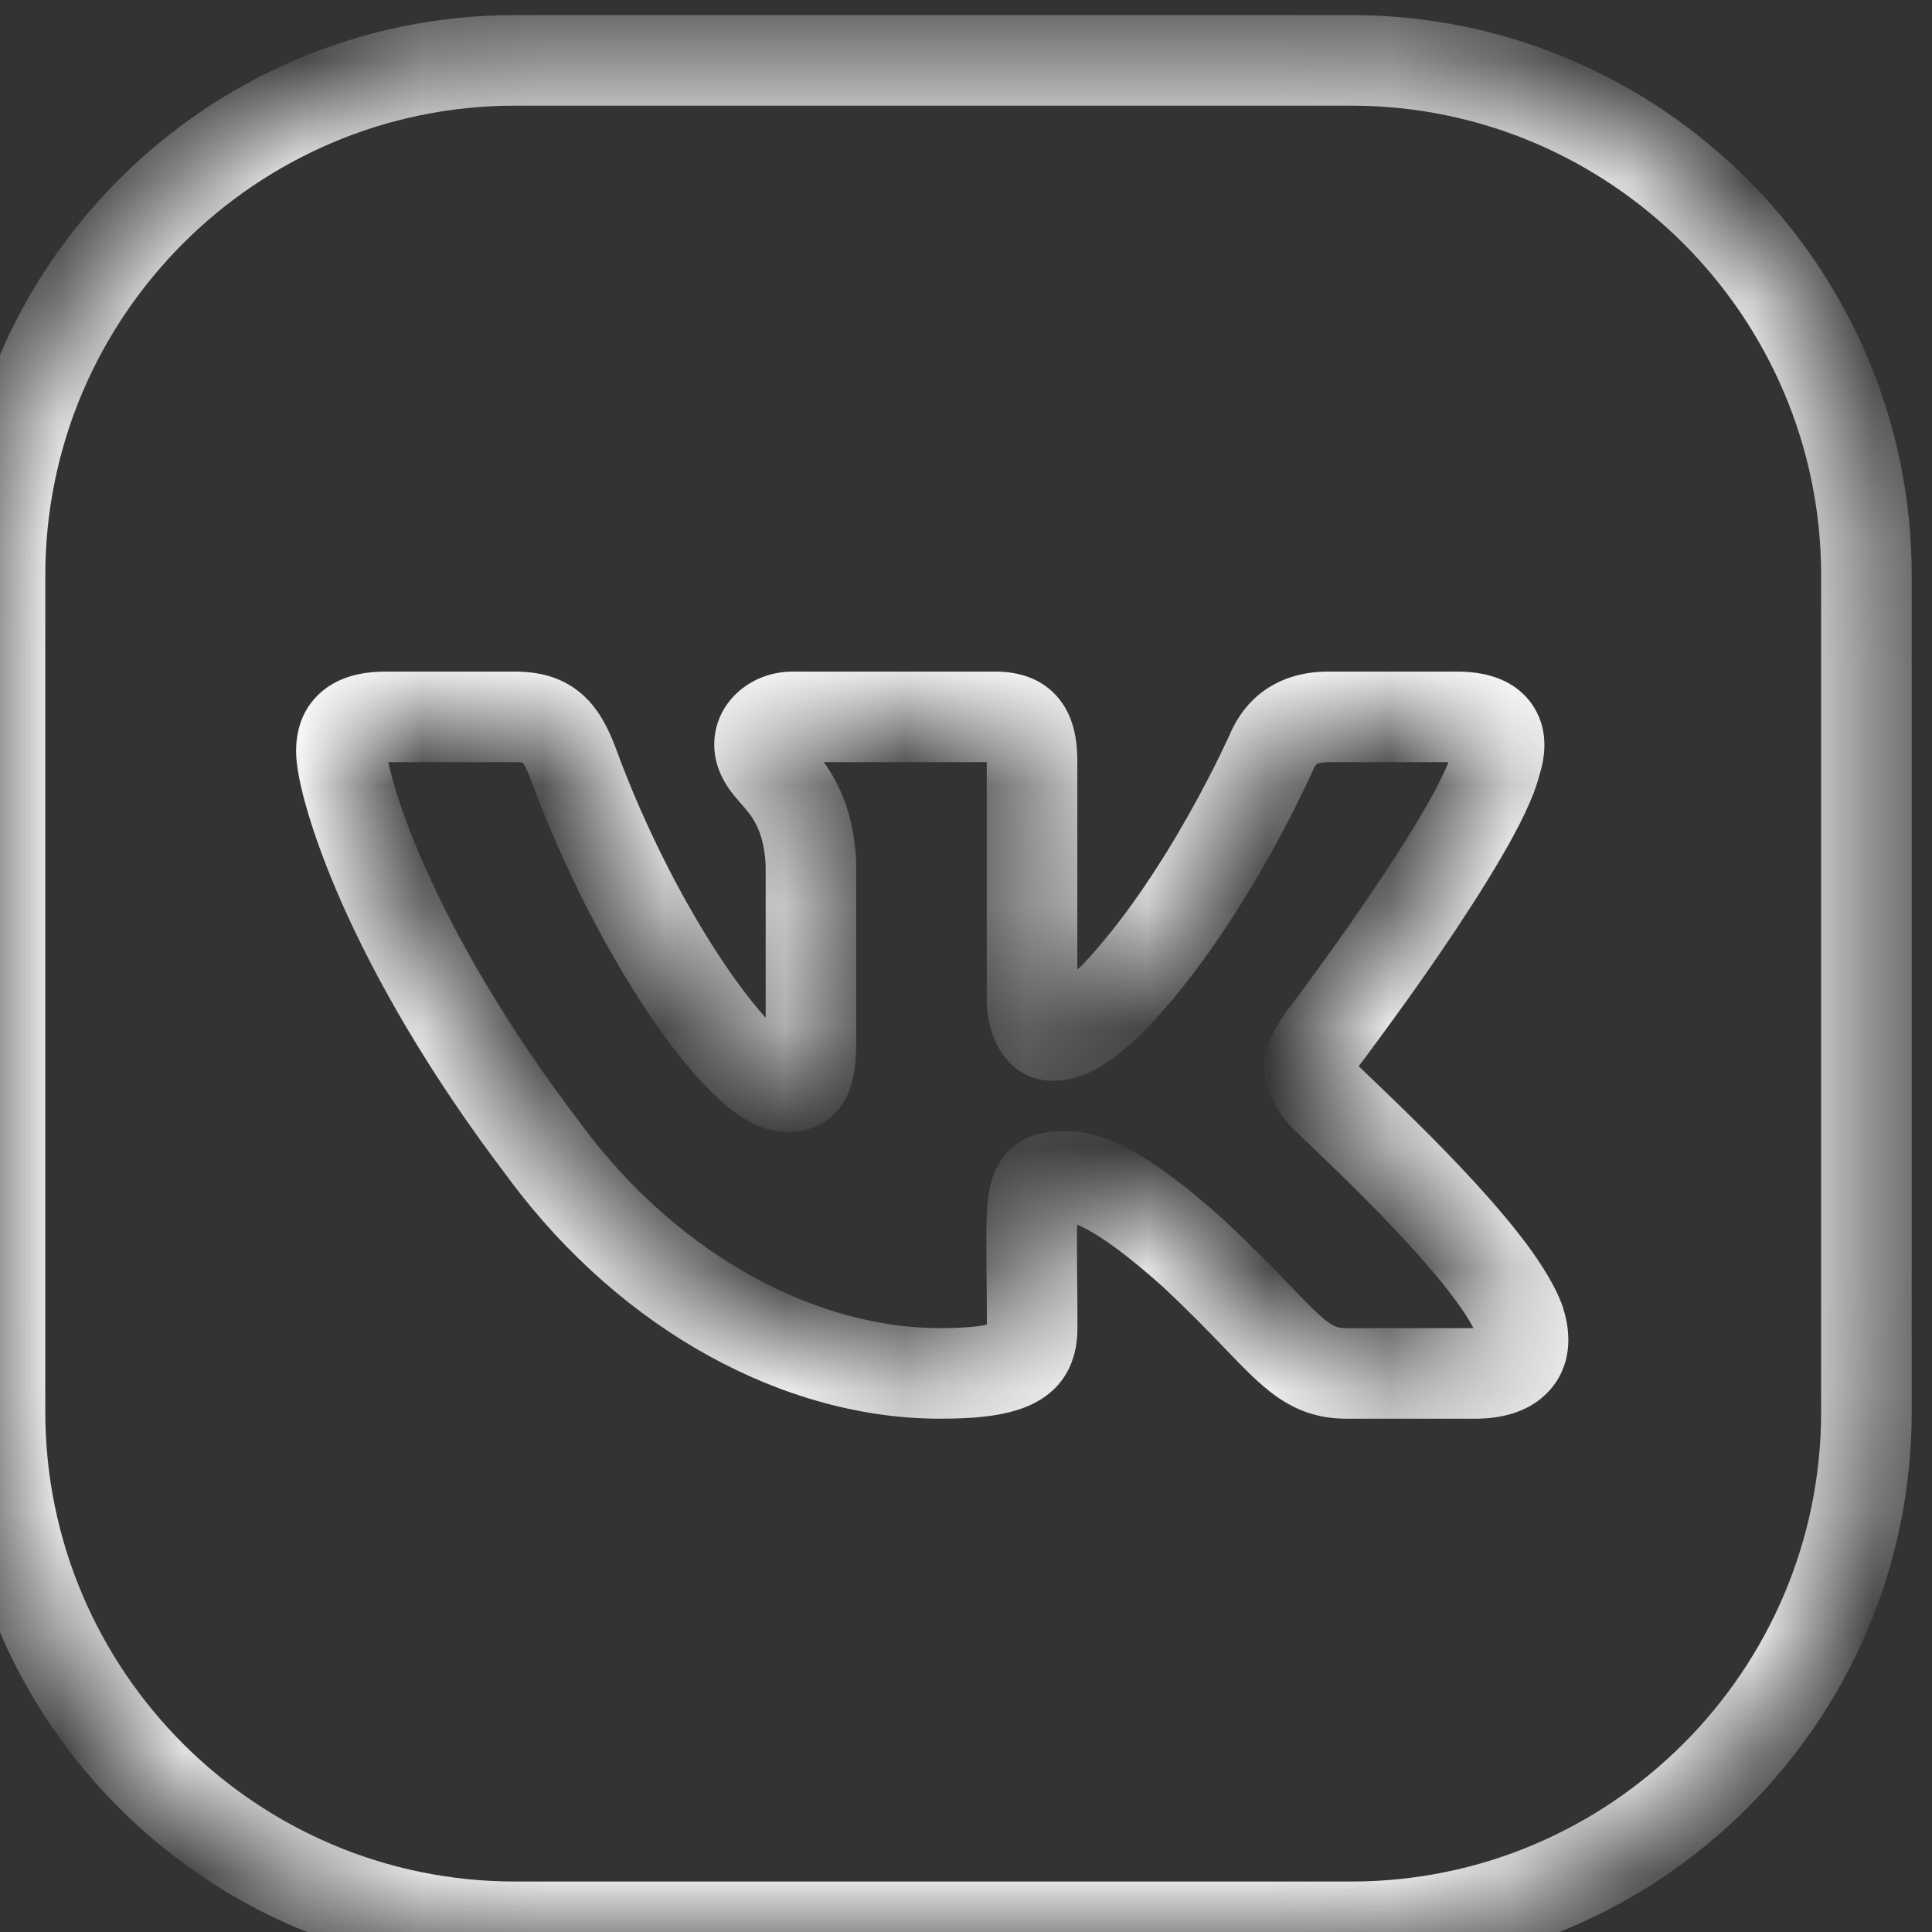 <?xml version="1.0" encoding="UTF-8"?> <svg xmlns="http://www.w3.org/2000/svg" width="16" height="16" viewBox="0 0 16 16" fill="none"><rect x="0" y="0" width="16" height="16" fill="#333333" stroke="none"/> <mask id="path-1-inside-1_270_11" fill="white"> <path fill-rule="evenodd" clip-rule="evenodd" d="M4.265 0.5H11.191C13.543 0.5 15.457 2.414 15.457 4.766V11.691C15.457 14.043 13.543 15.957 11.191 15.957H4.265C1.913 15.957 0 14.043 0 11.691L0 4.766C0 2.414 1.913 0.5 4.265 0.5ZM10.948 8.61C10.835 8.78 10.79 8.864 10.948 9.055C10.96 9.07 11.02 9.128 11.111 9.214C11.494 9.58 12.424 10.47 12.589 10.949C12.678 11.231 12.523 11.374 12.218 11.374H11.148C10.863 11.374 10.719 11.224 10.407 10.9C10.274 10.763 10.111 10.593 9.895 10.391C9.258 9.818 8.986 9.743 8.828 9.743C8.538 9.743 8.539 9.821 8.545 10.539C8.547 10.667 8.548 10.814 8.548 10.985C8.548 11.231 8.465 11.374 7.783 11.374C6.65 11.374 5.404 10.73 4.519 9.543C3.191 7.803 2.827 6.486 2.827 6.221C2.827 6.071 2.889 5.937 3.194 5.937H4.265C4.539 5.937 4.642 6.049 4.748 6.326C5.271 7.753 6.154 9 6.518 9C6.654 9 6.716 8.941 6.716 8.618V7.143C6.691 6.723 6.534 6.541 6.418 6.407C6.347 6.324 6.29 6.259 6.29 6.167C6.29 6.056 6.392 5.937 6.563 5.937H8.245C8.471 5.937 8.547 6.051 8.547 6.306V8.288C8.547 8.501 8.651 8.575 8.718 8.575C8.854 8.575 8.969 8.501 9.218 8.268C9.988 7.463 10.533 6.221 10.533 6.221C10.6 6.071 10.726 5.937 10.998 5.937H12.069C12.392 5.937 12.459 6.093 12.392 6.306L12.391 6.306C12.256 6.889 10.95 8.608 10.948 8.61Z"></path> </mask> <path d="M15.457 4.766L15.082 4.766V4.766H15.457ZM10.948 9.055L11.247 8.828L11.242 8.821L11.237 8.815L10.948 9.055ZM10.948 8.61L10.69 8.338L10.659 8.367L10.636 8.402L10.948 8.61ZM11.111 9.214L11.37 8.943L11.37 8.943L11.111 9.214ZM12.589 10.949L12.947 10.836L12.944 10.827L12.589 10.949ZM10.407 10.9L10.677 10.64L10.677 10.64L10.407 10.9ZM9.895 10.391L10.151 10.117L10.146 10.112L9.895 10.391ZM8.545 10.539L8.17 10.543L8.17 10.543L8.545 10.539ZM4.519 9.543L4.819 9.319L4.817 9.315L4.519 9.543ZM4.748 6.326L5.1 6.197L5.098 6.192L4.748 6.326ZM6.716 7.143H7.091V7.132L7.09 7.121L6.716 7.143ZM6.418 6.407L6.702 6.162L6.702 6.162L6.418 6.407ZM9.218 8.268L9.474 8.542L9.481 8.535L9.488 8.527L9.218 8.268ZM10.533 6.221L10.191 6.067L10.19 6.07L10.533 6.221ZM12.392 6.306L12.553 6.644L12.7 6.574L12.749 6.418L12.392 6.306ZM12.391 6.306L12.23 5.967L12.066 6.045L12.026 6.222L12.391 6.306ZM11.191 0.125L4.265 0.125V0.875L11.191 0.875V0.125ZM15.832 4.766C15.832 2.206 13.751 0.125 11.191 0.125V0.875C13.336 0.875 15.082 2.621 15.082 4.766L15.832 4.766ZM15.832 11.691V4.766H15.082V11.691H15.832ZM11.191 16.332C13.751 16.332 15.832 14.251 15.832 11.691H15.082C15.082 13.836 13.336 15.582 11.191 15.582V16.332ZM4.265 16.332H11.191V15.582H4.265V16.332ZM-0.375 11.691C-0.375 14.251 1.706 16.332 4.265 16.332V15.582C2.121 15.582 0.375 13.836 0.375 11.691H-0.375ZM-0.375 4.766L-0.375 11.691H0.375L0.375 4.766H-0.375ZM4.265 0.125C1.706 0.125 -0.375 2.206 -0.375 4.766H0.375C0.375 2.621 2.121 0.875 4.265 0.875V0.125ZM11.237 8.815C11.224 8.8 11.216 8.789 11.212 8.782C11.207 8.776 11.208 8.775 11.21 8.779C11.212 8.784 11.215 8.794 11.218 8.809C11.221 8.824 11.222 8.84 11.22 8.857C11.217 8.888 11.208 8.904 11.213 8.894C11.215 8.889 11.22 8.881 11.228 8.867C11.237 8.854 11.247 8.838 11.261 8.817L10.636 8.402C10.592 8.468 10.488 8.613 10.473 8.793C10.455 9.007 10.559 9.173 10.66 9.294L11.237 8.815ZM11.37 8.943C11.324 8.899 11.288 8.865 11.262 8.839C11.249 8.827 11.24 8.818 11.234 8.812C11.232 8.809 11.231 8.809 11.232 8.81C11.232 8.81 11.234 8.812 11.236 8.814C11.238 8.816 11.242 8.821 11.247 8.828L10.65 9.282C10.677 9.317 10.721 9.359 10.738 9.376C10.768 9.405 10.807 9.443 10.852 9.485L11.37 8.943ZM12.944 10.827C12.883 10.651 12.765 10.468 12.643 10.303C12.516 10.133 12.363 9.955 12.208 9.786C11.897 9.447 11.561 9.126 11.37 8.943L10.852 9.485C11.044 9.669 11.364 9.975 11.655 10.293C11.801 10.452 11.936 10.609 12.041 10.751C12.152 10.899 12.212 11.007 12.234 11.071L12.944 10.827ZM12.218 11.749C12.412 11.749 12.656 11.706 12.826 11.522C13.017 11.316 13.014 11.05 12.946 10.836L12.231 11.062C12.242 11.096 12.237 11.102 12.239 11.087C12.24 11.079 12.243 11.067 12.25 11.052C12.256 11.037 12.265 11.024 12.276 11.013C12.297 10.99 12.313 10.987 12.304 10.99C12.294 10.993 12.267 10.999 12.218 10.999V11.749ZM11.148 11.749H12.218V10.999H11.148V11.749ZM10.137 11.16C10.283 11.312 10.425 11.462 10.571 11.565C10.742 11.685 10.924 11.749 11.148 11.749V10.999C11.087 10.999 11.054 10.988 11.003 10.952C10.929 10.9 10.843 10.812 10.677 10.64L10.137 11.16ZM9.639 10.665C9.848 10.86 10.005 11.023 10.137 11.16L10.677 10.64C10.544 10.502 10.375 10.327 10.15 10.117L9.639 10.665ZM8.828 10.118C8.836 10.118 9.017 10.105 9.644 10.669L10.146 10.112C9.5 9.531 9.136 9.368 8.828 9.368V10.118ZM8.92 10.536C8.919 10.353 8.918 10.222 8.921 10.124C8.922 10.075 8.925 10.041 8.928 10.016C8.931 9.99 8.933 9.983 8.932 9.987C8.931 9.992 8.923 10.015 8.9 10.043C8.875 10.073 8.845 10.095 8.816 10.108C8.775 10.126 8.755 10.118 8.828 10.118V9.368C8.755 9.368 8.627 9.37 8.505 9.425C8.348 9.497 8.261 9.626 8.218 9.757C8.183 9.865 8.175 9.988 8.171 10.1C8.167 10.217 8.169 10.366 8.17 10.543L8.92 10.536ZM8.923 10.985C8.923 10.812 8.922 10.663 8.92 10.536L8.17 10.543C8.172 10.67 8.173 10.816 8.173 10.985H8.923ZM7.783 11.749C8.123 11.749 8.414 11.719 8.62 11.589C8.741 11.514 8.826 11.409 8.874 11.284C8.918 11.172 8.923 11.062 8.923 10.985H8.173C8.173 11.031 8.168 11.032 8.174 11.015C8.185 10.986 8.207 10.963 8.222 10.954C8.227 10.951 8.206 10.965 8.129 10.978C8.053 10.991 7.943 10.999 7.783 10.999V11.749ZM4.218 9.767C5.161 11.033 6.512 11.749 7.783 11.749V10.999C6.788 10.999 5.646 10.428 4.819 9.319L4.218 9.767ZM2.452 6.221C2.452 6.344 2.488 6.518 2.545 6.712C2.605 6.918 2.698 7.178 2.832 7.481C3.101 8.088 3.539 8.877 4.221 9.77L4.817 9.315C4.17 8.468 3.763 7.73 3.518 7.177C3.395 6.901 3.314 6.672 3.265 6.502C3.24 6.417 3.223 6.349 3.214 6.297C3.203 6.242 3.202 6.219 3.202 6.221H2.452ZM3.194 5.562C2.997 5.562 2.789 5.604 2.634 5.755C2.476 5.909 2.452 6.103 2.452 6.221H3.202C3.202 6.208 3.204 6.212 3.199 6.226C3.194 6.243 3.182 6.269 3.158 6.292C3.135 6.314 3.116 6.32 3.118 6.319C3.121 6.318 3.144 6.312 3.194 6.312V5.562ZM4.265 5.562H3.194V6.312H4.265V5.562ZM5.098 6.192C5.042 6.044 4.962 5.87 4.813 5.743C4.648 5.602 4.454 5.562 4.265 5.562V6.312C4.309 6.312 4.329 6.317 4.334 6.319C4.337 6.319 4.331 6.318 4.326 6.313C4.323 6.31 4.329 6.314 4.342 6.337C4.357 6.362 4.375 6.4 4.397 6.46L5.098 6.192ZM6.518 8.625C6.572 8.625 6.589 8.646 6.555 8.625C6.527 8.607 6.483 8.573 6.424 8.515C6.306 8.4 6.161 8.221 6.003 7.988C5.689 7.524 5.351 6.883 5.1 6.197L4.396 6.455C4.668 7.197 5.033 7.893 5.382 8.409C5.556 8.666 5.732 8.888 5.899 9.051C5.982 9.132 6.07 9.207 6.162 9.263C6.248 9.316 6.372 9.375 6.518 9.375V8.625ZM6.341 8.618C6.341 8.689 6.337 8.732 6.333 8.756C6.329 8.783 6.328 8.769 6.345 8.74C6.354 8.724 6.369 8.704 6.391 8.685C6.413 8.665 6.437 8.651 6.46 8.641C6.501 8.623 6.53 8.625 6.518 8.625V9.375C6.574 9.375 6.661 9.37 6.753 9.331C6.855 9.288 6.936 9.214 6.991 9.12C7.081 8.968 7.091 8.776 7.091 8.618H6.341ZM6.341 7.143V8.618H7.091V7.143H6.341ZM6.134 6.652C6.192 6.718 6.232 6.766 6.265 6.834C6.298 6.9 6.332 7.001 6.341 7.165L7.09 7.121C7.075 6.866 7.019 6.665 6.937 6.502C6.858 6.34 6.761 6.23 6.702 6.162L6.134 6.652ZM5.915 6.167C5.915 6.423 6.085 6.594 6.134 6.652L6.702 6.162C6.693 6.151 6.686 6.143 6.678 6.134C6.671 6.126 6.666 6.119 6.661 6.113C6.652 6.101 6.649 6.097 6.649 6.097C6.649 6.097 6.654 6.105 6.658 6.119C6.663 6.134 6.665 6.15 6.665 6.167H5.915ZM6.563 5.562C6.21 5.562 5.915 5.824 5.915 6.167H6.665C6.665 6.288 6.574 6.312 6.563 6.312V5.562ZM8.245 5.562H6.563V6.312H8.245V5.562ZM8.922 6.306C8.922 6.159 8.904 5.958 8.776 5.794C8.629 5.607 8.417 5.562 8.245 5.562V6.312C8.272 6.312 8.272 6.316 8.255 6.31C8.247 6.306 8.234 6.3 8.221 6.291C8.207 6.281 8.195 6.269 8.186 6.257C8.167 6.233 8.164 6.216 8.166 6.224C8.168 6.234 8.172 6.258 8.172 6.306H8.922ZM8.922 8.288V6.306H8.172V8.288H8.922ZM8.718 8.2C8.82 8.2 8.881 8.252 8.906 8.284C8.933 8.32 8.922 8.335 8.922 8.288H8.172C8.172 8.606 8.355 8.95 8.718 8.95V8.2ZM8.961 7.994C8.838 8.109 8.77 8.164 8.728 8.19C8.698 8.209 8.703 8.2 8.718 8.2V8.95C9.023 8.95 9.242 8.759 9.474 8.542L8.961 7.994ZM10.533 6.221C10.19 6.07 10.19 6.07 10.19 6.07C10.19 6.07 10.19 6.07 10.19 6.07C10.19 6.07 10.19 6.07 10.19 6.07C10.19 6.07 10.19 6.07 10.19 6.07C10.19 6.071 10.189 6.071 10.189 6.072C10.188 6.074 10.187 6.077 10.185 6.081C10.181 6.089 10.175 6.102 10.168 6.119C10.152 6.152 10.129 6.201 10.099 6.263C10.039 6.386 9.95 6.56 9.838 6.758C9.612 7.158 9.301 7.639 8.947 8.009L9.488 8.527C9.905 8.092 10.252 7.549 10.491 7.127C10.611 6.914 10.707 6.727 10.773 6.592C10.806 6.525 10.831 6.471 10.849 6.433C10.857 6.414 10.864 6.399 10.869 6.389C10.871 6.384 10.873 6.38 10.874 6.377C10.875 6.375 10.875 6.374 10.876 6.373C10.876 6.373 10.876 6.372 10.876 6.372C10.876 6.372 10.876 6.372 10.876 6.372C10.877 6.372 10.877 6.372 10.877 6.372C10.877 6.372 10.877 6.372 10.533 6.221ZM10.998 5.562C10.798 5.562 10.62 5.613 10.472 5.717C10.328 5.819 10.243 5.952 10.191 6.067L10.875 6.374C10.891 6.34 10.902 6.331 10.905 6.329C10.906 6.329 10.927 6.312 10.998 6.312V5.562ZM12.069 5.562H10.998V6.312H12.069V5.562ZM12.749 6.418C12.796 6.272 12.834 6.029 12.677 5.818C12.521 5.608 12.27 5.562 12.069 5.562V6.312C12.122 6.312 12.141 6.319 12.14 6.318C12.135 6.317 12.104 6.304 12.076 6.265C12.047 6.227 12.041 6.19 12.04 6.175C12.04 6.162 12.042 6.167 12.034 6.193L12.749 6.418ZM12.552 6.645L12.553 6.644L12.231 5.967L12.23 5.967L12.552 6.645ZM11.207 8.881C11.22 8.869 11.235 8.852 11.238 8.848C11.239 8.847 11.241 8.844 11.242 8.843C11.243 8.841 11.244 8.84 11.244 8.84C11.245 8.839 11.246 8.837 11.247 8.837C11.248 8.835 11.249 8.834 11.251 8.832C11.253 8.828 11.257 8.823 11.262 8.816C11.273 8.803 11.287 8.783 11.306 8.759C11.342 8.709 11.395 8.639 11.458 8.552C11.585 8.38 11.755 8.143 11.93 7.887C12.104 7.632 12.285 7.354 12.433 7.1C12.574 6.859 12.709 6.598 12.756 6.39L12.026 6.222C12.006 6.306 11.928 6.478 11.785 6.723C11.65 6.955 11.48 7.216 11.31 7.464C11.142 7.711 10.976 7.941 10.853 8.109C10.791 8.193 10.741 8.262 10.705 8.309C10.687 8.333 10.674 8.351 10.664 8.364C10.66 8.37 10.656 8.374 10.654 8.377C10.653 8.379 10.652 8.38 10.652 8.38C10.652 8.38 10.652 8.38 10.653 8.379C10.653 8.379 10.654 8.378 10.655 8.376C10.656 8.375 10.658 8.373 10.659 8.371C10.662 8.368 10.677 8.351 10.69 8.338L11.207 8.881Z" fill="white" mask="url(#path-1-inside-1_270_11)"></path> </svg> 